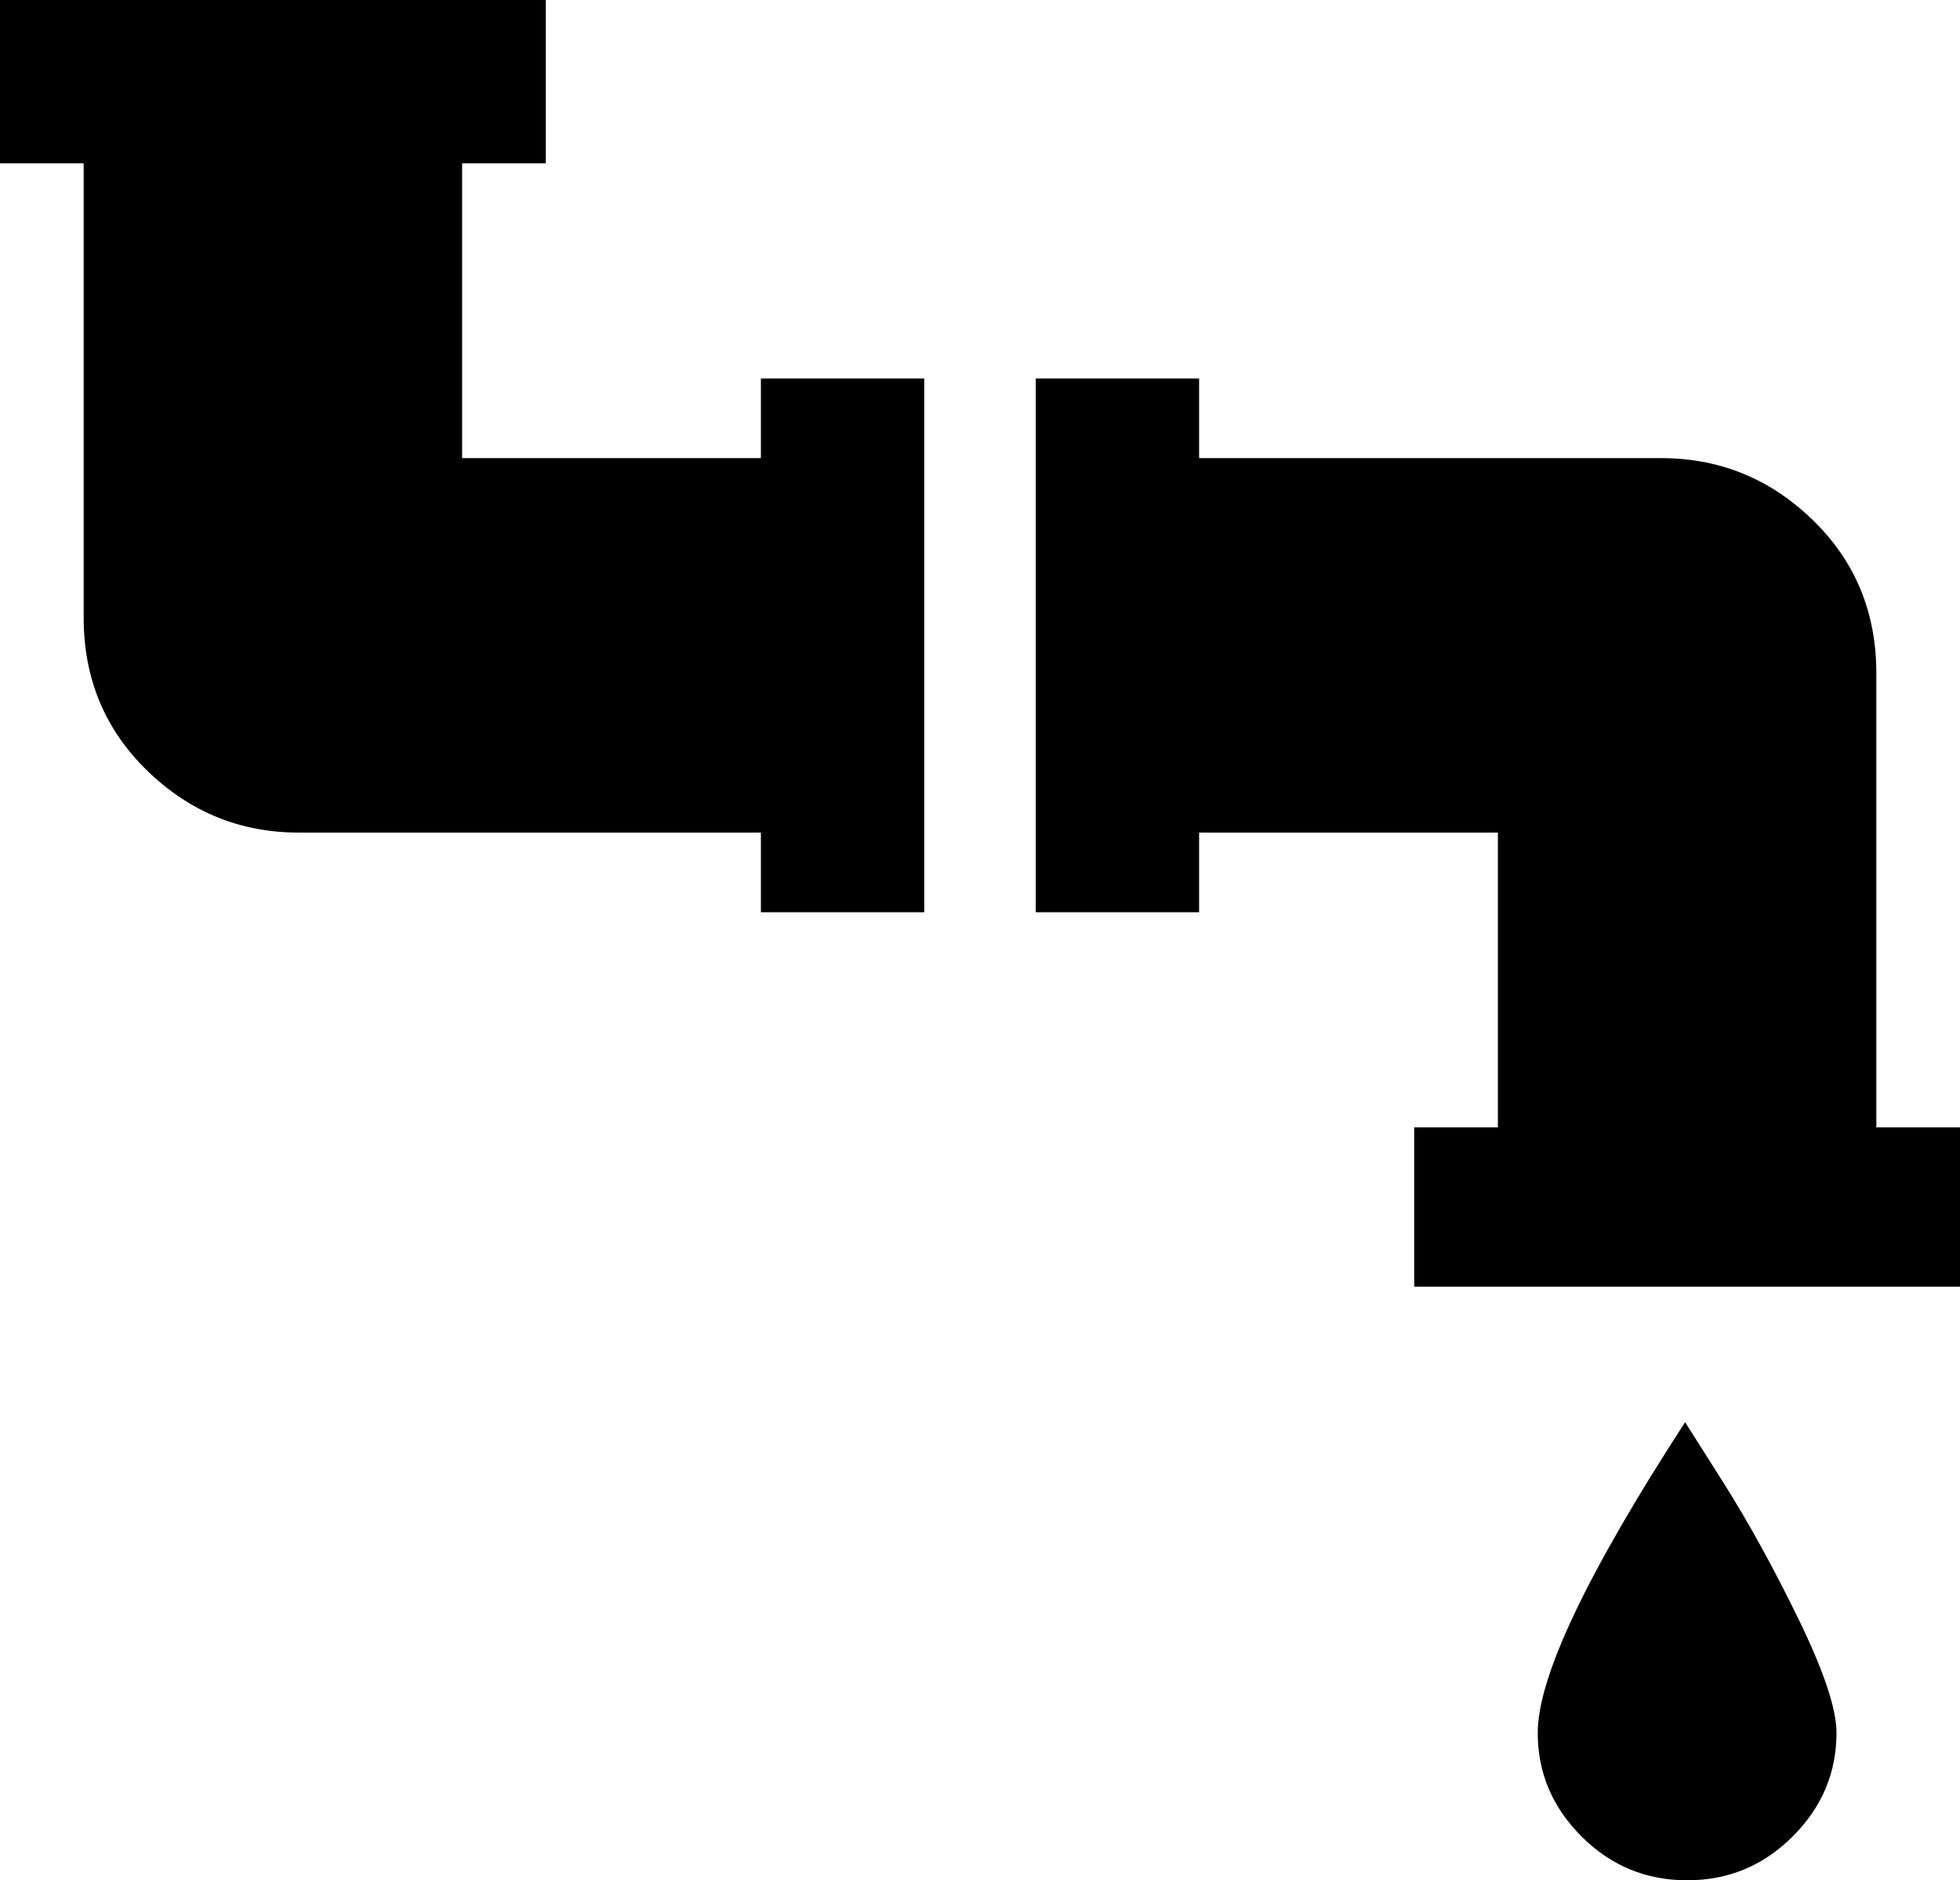 <?xml version="1.0" encoding="utf-8"?>
<!-- Generator: Adobe Illustrator 16.0.4, SVG Export Plug-In . SVG Version: 6.00 Build 0)  -->
<!DOCTYPE svg PUBLIC "-//W3C//DTD SVG 1.1//EN" "http://www.w3.org/Graphics/SVG/1.1/DTD/svg11.dtd">
<svg version="1.1" id="Capa_1" xmlns="http://www.w3.org/2000/svg" xmlns:xlink="http://www.w3.org/1999/xlink" x="0px" y="0px"
	 width="492px" height="472px" viewBox="0 0 492 472" enable-background="new 0 0 492 472" xml:space="preserve">
<path d="M191,115h-75V41h21V0H0v41h21v114c0,15.333,5.333,28.167,16,38.5S60.333,209,75,209h116v20h41V95h-41V115z"/>
<path d="M471,283V169c0-15.334-5.333-28.167-16-38.5S431.667,115,417,115H301V95h-41v134h41v-20h75v74h-21v40h137v-40H471z"/>
<path d="M461,435c0-6-3.167-15.5-9.5-28.5s-12.667-24.5-19-34.5l-9.5-15c-24.667,38-37,64-37,78c0,10,3.667,18.667,11,26
	c7.335,7.333,16.168,11,26.5,11c10.333,0,19.167-3.667,26.5-11S461,445,461,435z"/>
</svg>
